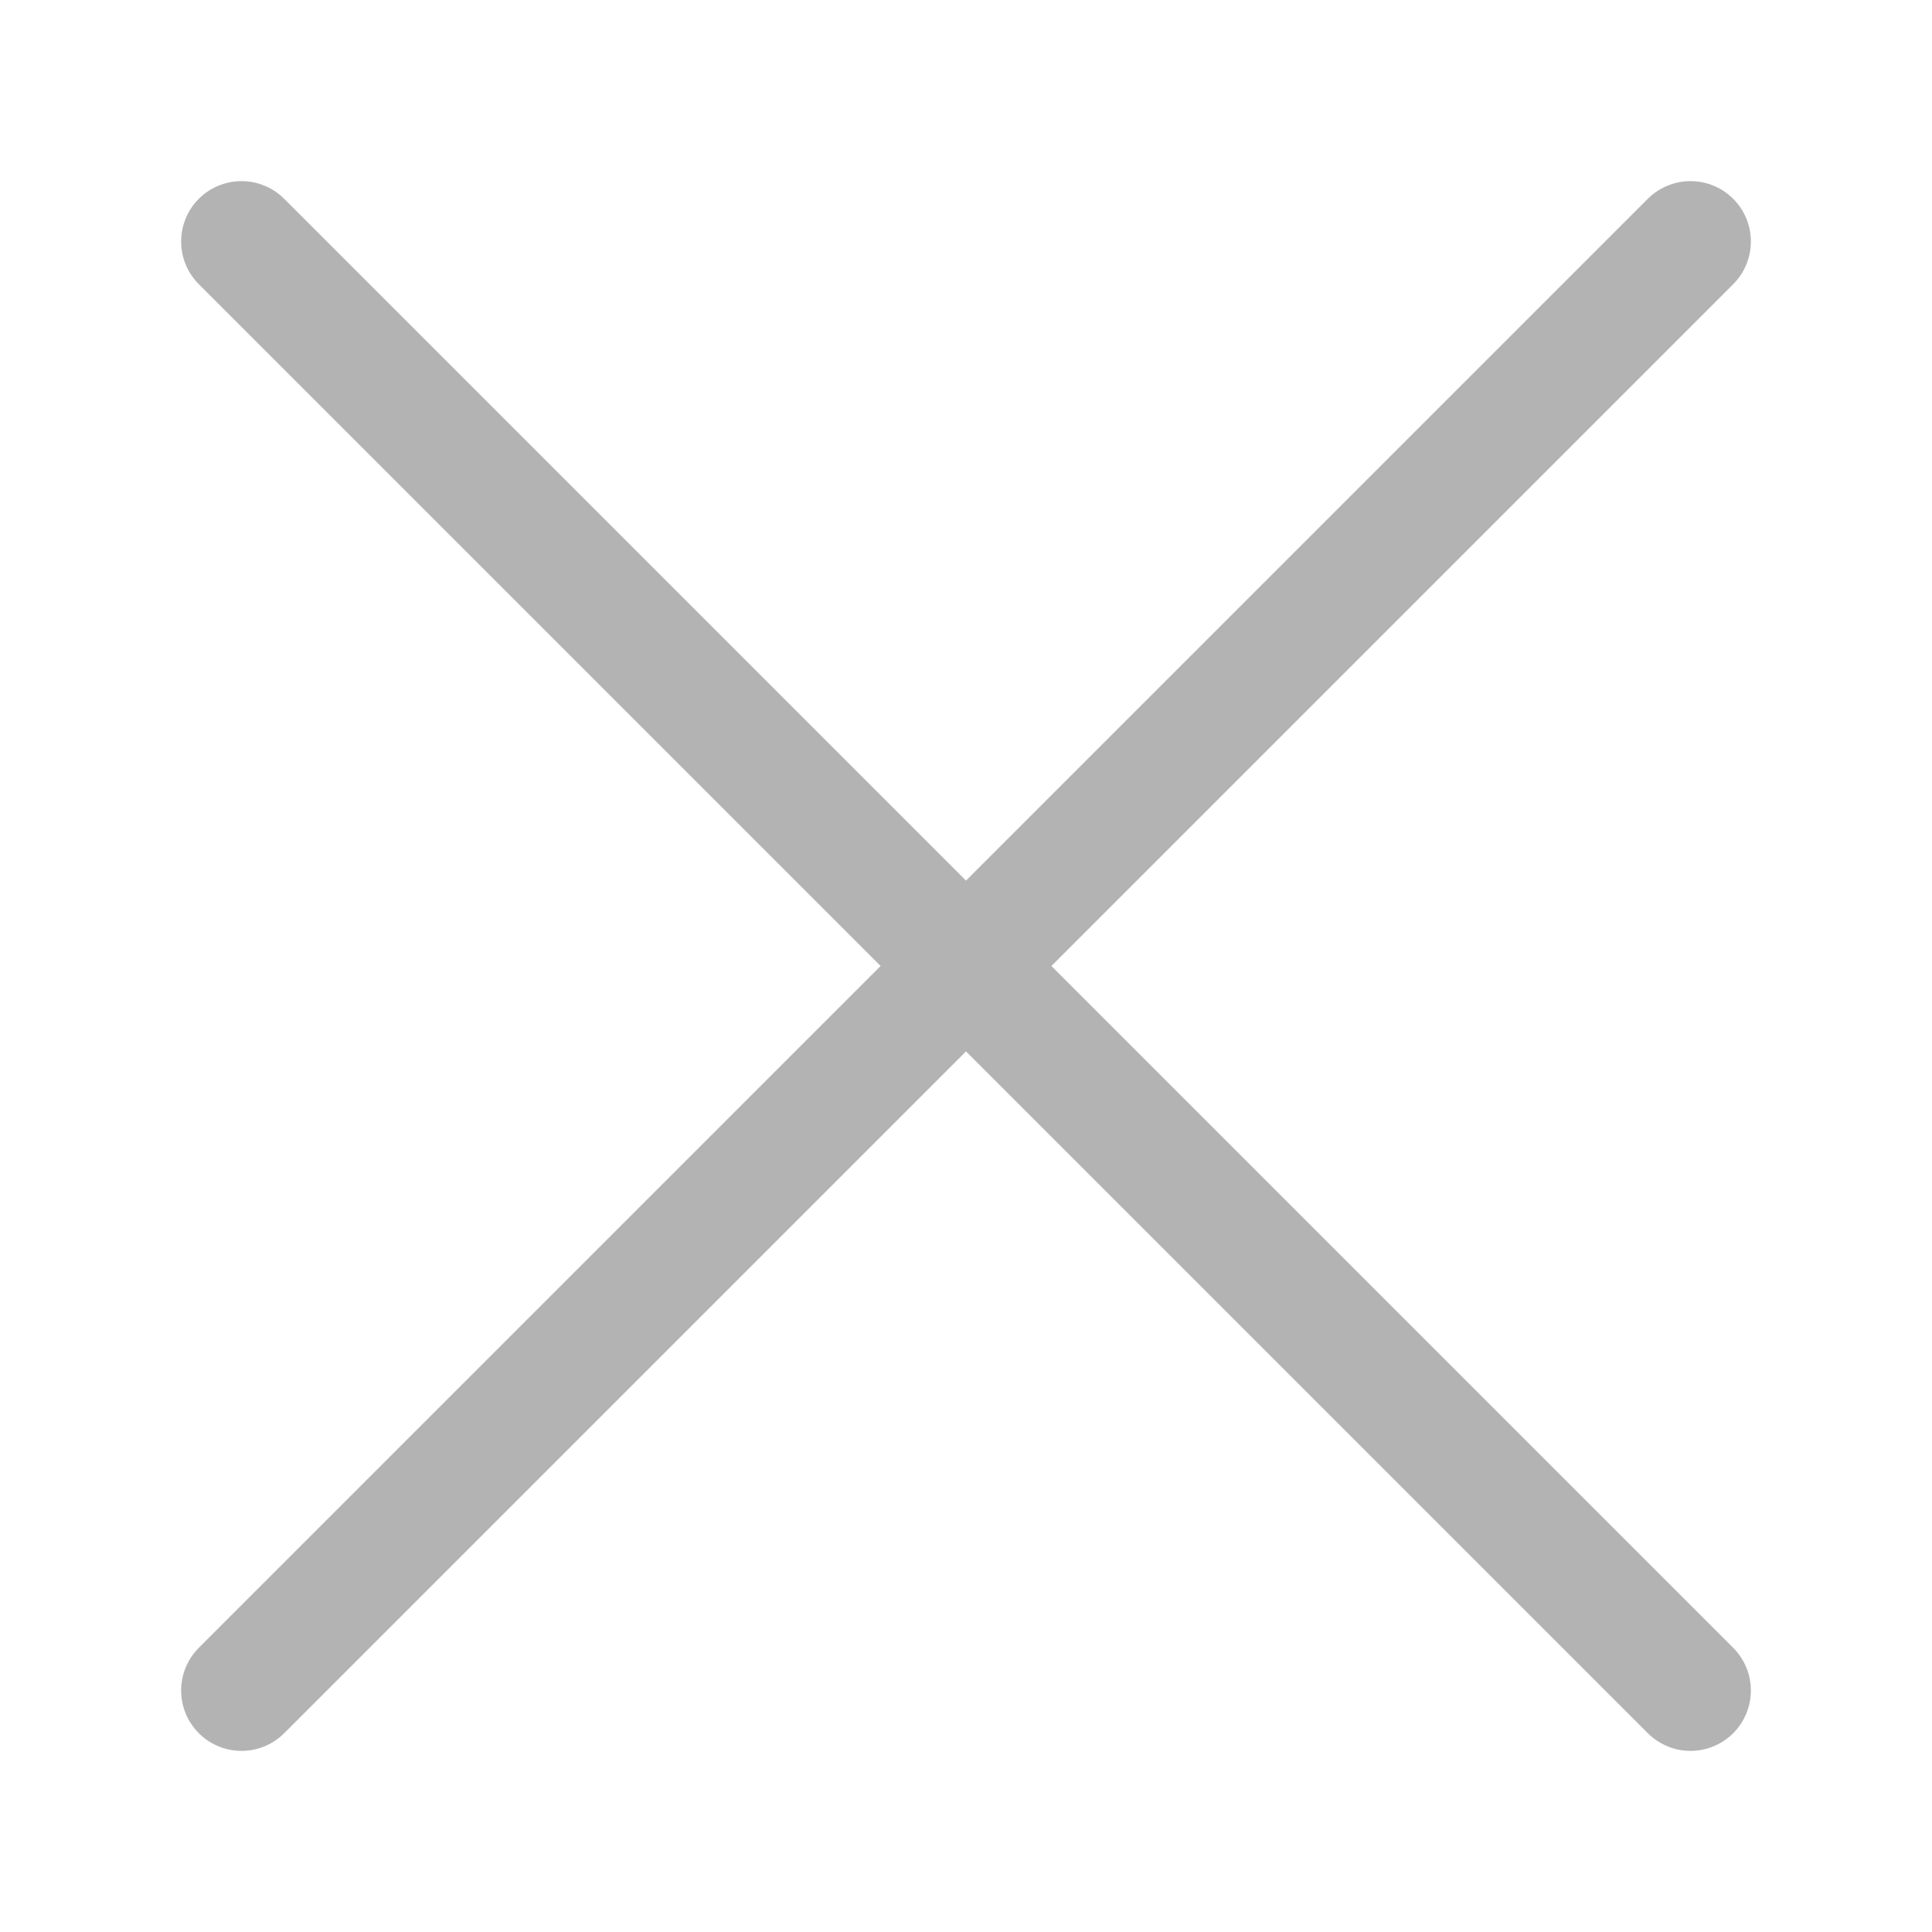 <?xml version="1.0" encoding="UTF-8"?> <svg xmlns="http://www.w3.org/2000/svg" width="16" height="16" viewBox="0 0 16 16" fill="none"> <path d="M14 2L2 14M14 14L2 2" stroke="#B3B3B3" stroke-linecap="round"></path> </svg> 